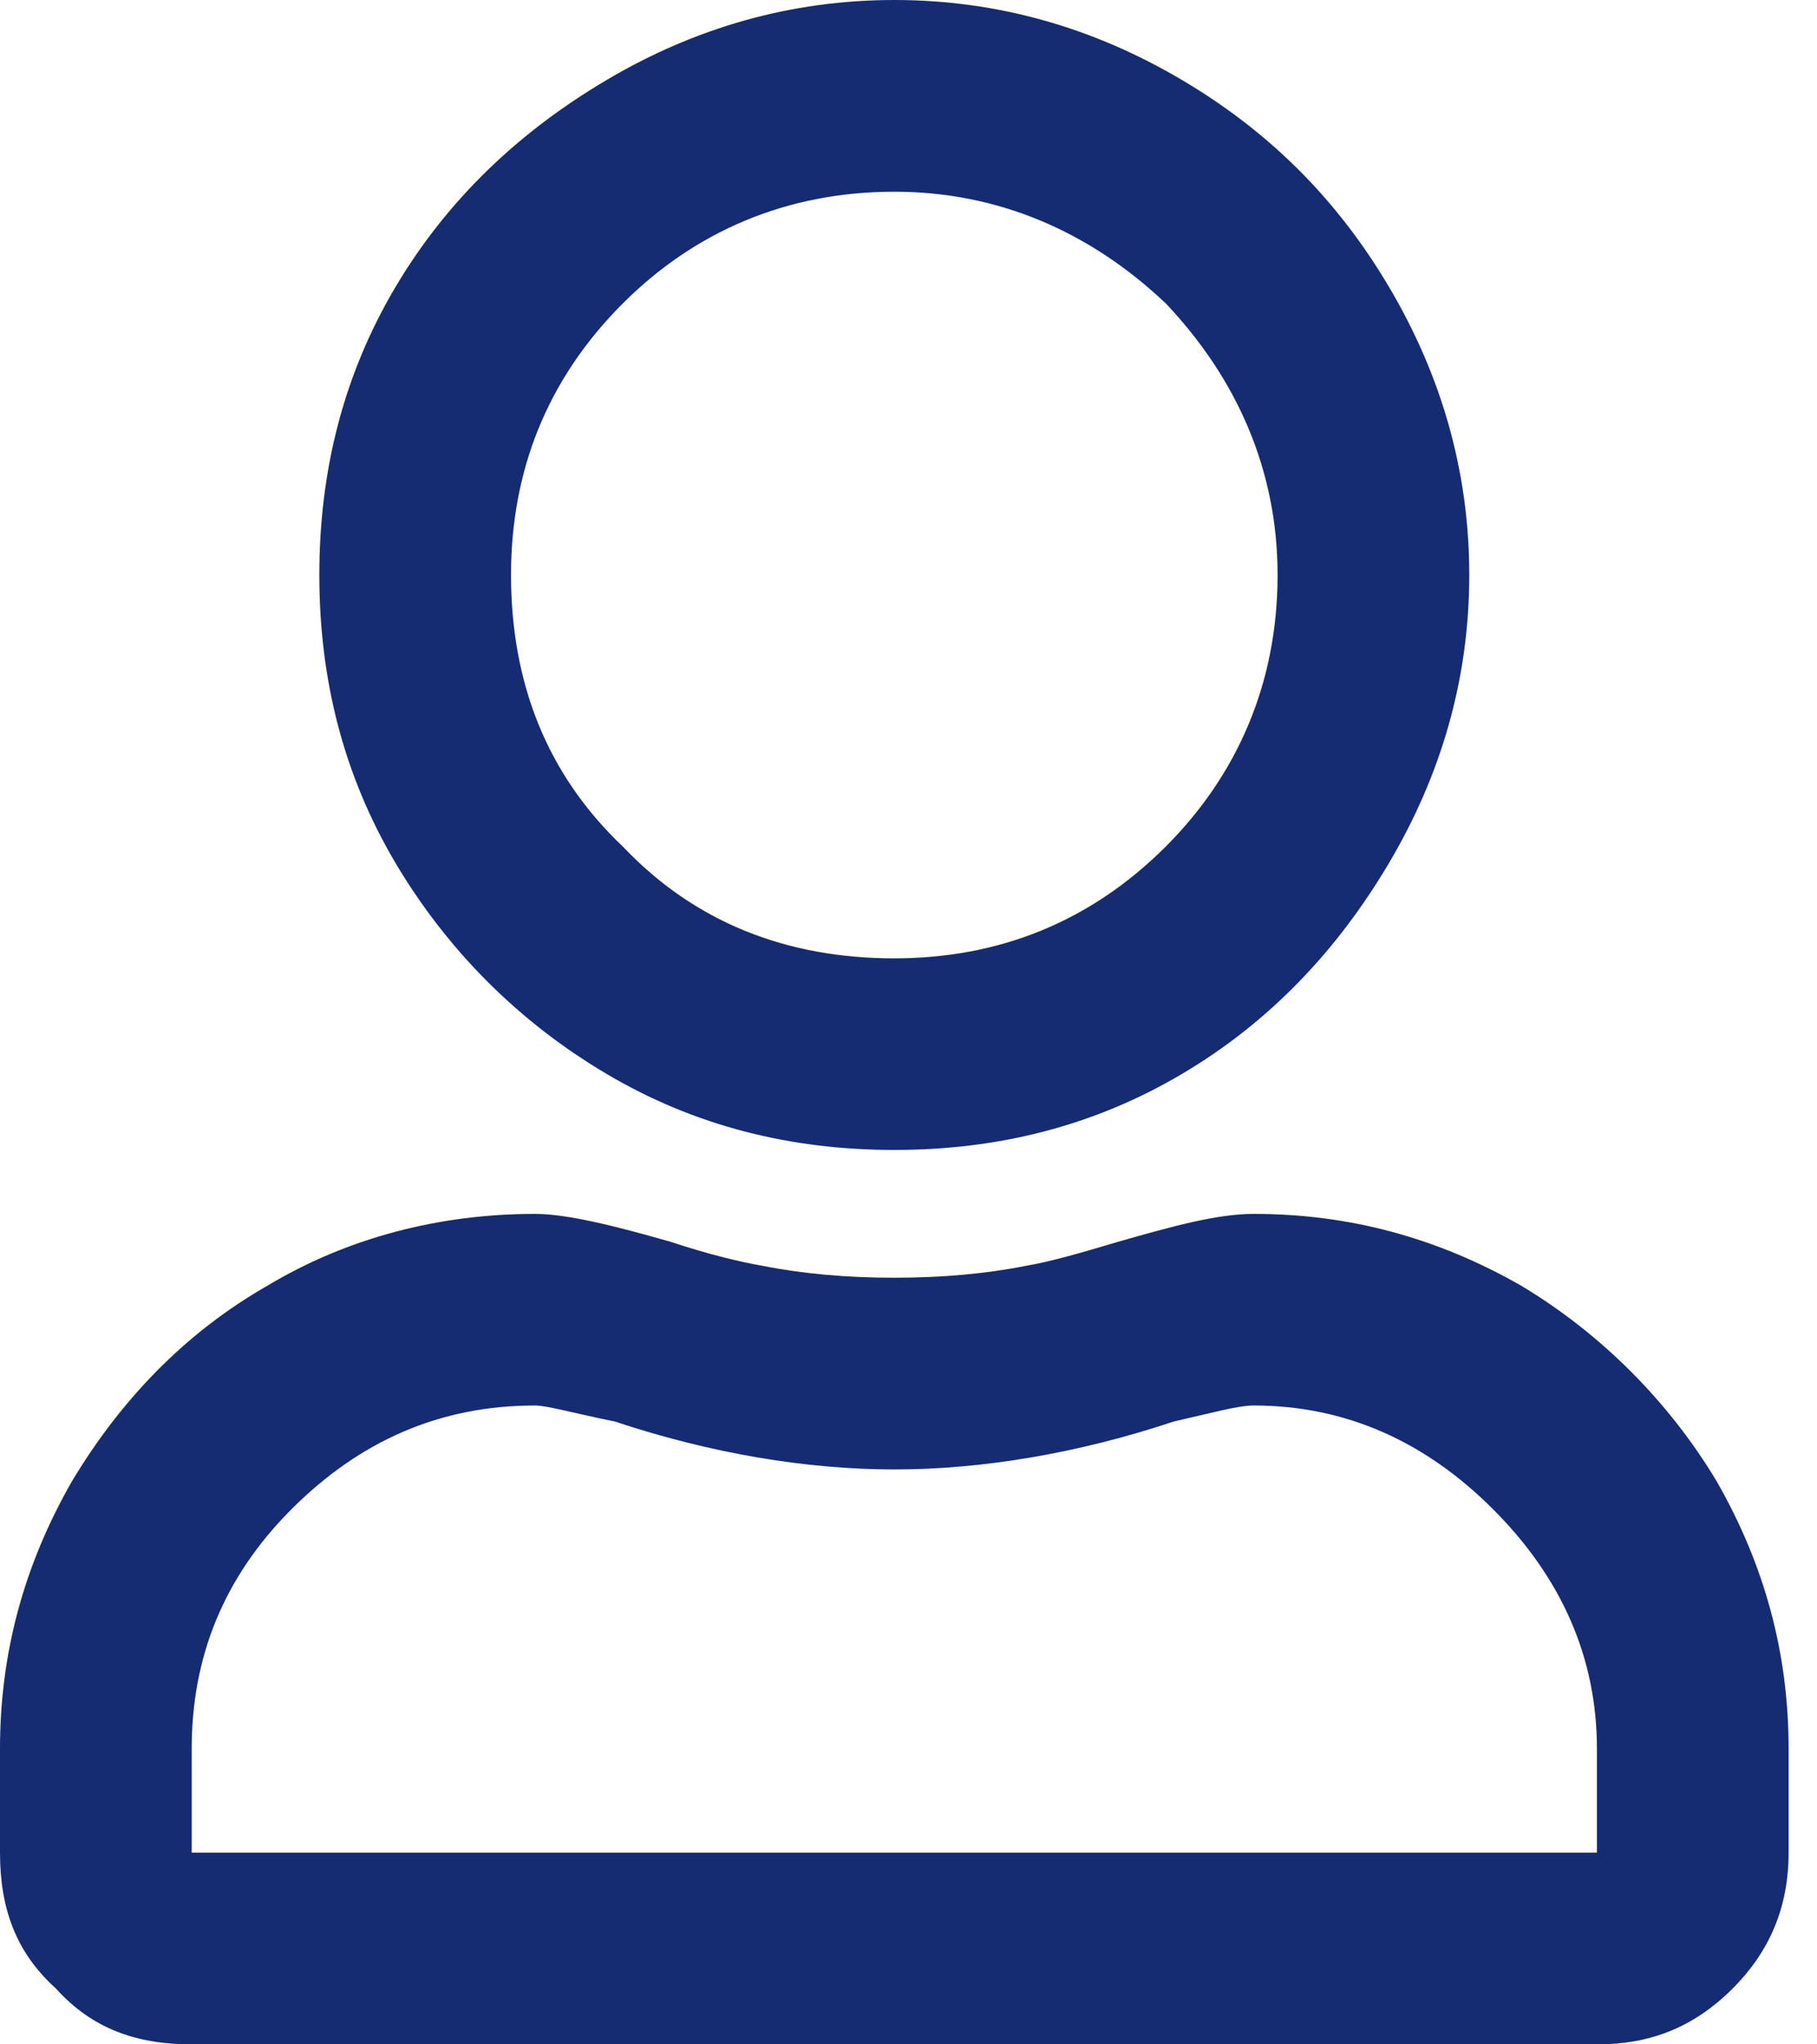 <svg width="16" height="18" viewBox="0 0 16 18" fill="none" xmlns="http://www.w3.org/2000/svg">
<path d="M11.039 10.688C11.883 10.688 12.656 10.898 13.395 11.32C14.098 11.742 14.695 12.34 15.117 13.043C15.539 13.781 15.75 14.555 15.75 15.398V16.312C15.75 16.805 15.574 17.191 15.258 17.508C14.906 17.859 14.52 18 14.062 18H1.688C1.195 18 0.809 17.859 0.492 17.508C0.141 17.191 0 16.805 0 16.312V15.398C0 14.555 0.211 13.781 0.633 13.043C1.055 12.34 1.617 11.742 2.355 11.32C3.059 10.898 3.867 10.688 4.711 10.688C4.992 10.688 5.414 10.793 5.906 10.934C6.223 11.039 6.504 11.109 6.715 11.145C7.066 11.215 7.453 11.25 7.875 11.25C8.297 11.25 8.684 11.215 9.035 11.145C9.246 11.109 9.492 11.039 9.844 10.934C10.336 10.793 10.723 10.688 11.039 10.688ZM14.062 16.312V15.398C14.062 14.59 13.746 13.887 13.148 13.289C12.551 12.691 11.848 12.375 11.039 12.375C10.898 12.375 10.652 12.445 10.336 12.516C9.492 12.797 8.648 12.938 7.875 12.938C7.102 12.938 6.258 12.797 5.414 12.516C5.062 12.445 4.816 12.375 4.711 12.375C3.867 12.375 3.164 12.691 2.566 13.289C1.969 13.887 1.688 14.59 1.688 15.398V16.312H14.062ZM7.875 10.125C6.961 10.125 6.117 9.914 5.344 9.457C4.57 9 3.938 8.367 3.48 7.594C3.023 6.82 2.812 5.977 2.812 5.062C2.812 4.148 3.023 3.305 3.48 2.531C3.938 1.758 4.57 1.16 5.344 0.703C6.117 0.246 6.961 0 7.875 0C8.789 0 9.633 0.246 10.406 0.703C11.18 1.16 11.777 1.758 12.234 2.531C12.691 3.305 12.938 4.148 12.938 5.062C12.938 5.977 12.691 6.82 12.234 7.594C11.777 8.367 11.18 9 10.406 9.457C9.633 9.914 8.789 10.125 7.875 10.125ZM7.875 1.688C6.926 1.688 6.117 2.039 5.484 2.672C4.816 3.34 4.5 4.148 4.5 5.062C4.5 6.012 4.816 6.82 5.484 7.453C6.117 8.121 6.926 8.438 7.875 8.438C8.789 8.438 9.598 8.121 10.266 7.453C10.898 6.82 11.25 6.012 11.25 5.062C11.25 4.148 10.898 3.34 10.266 2.672C9.598 2.039 8.789 1.688 7.875 1.688Z" fill="#152C73"/>
</svg>
